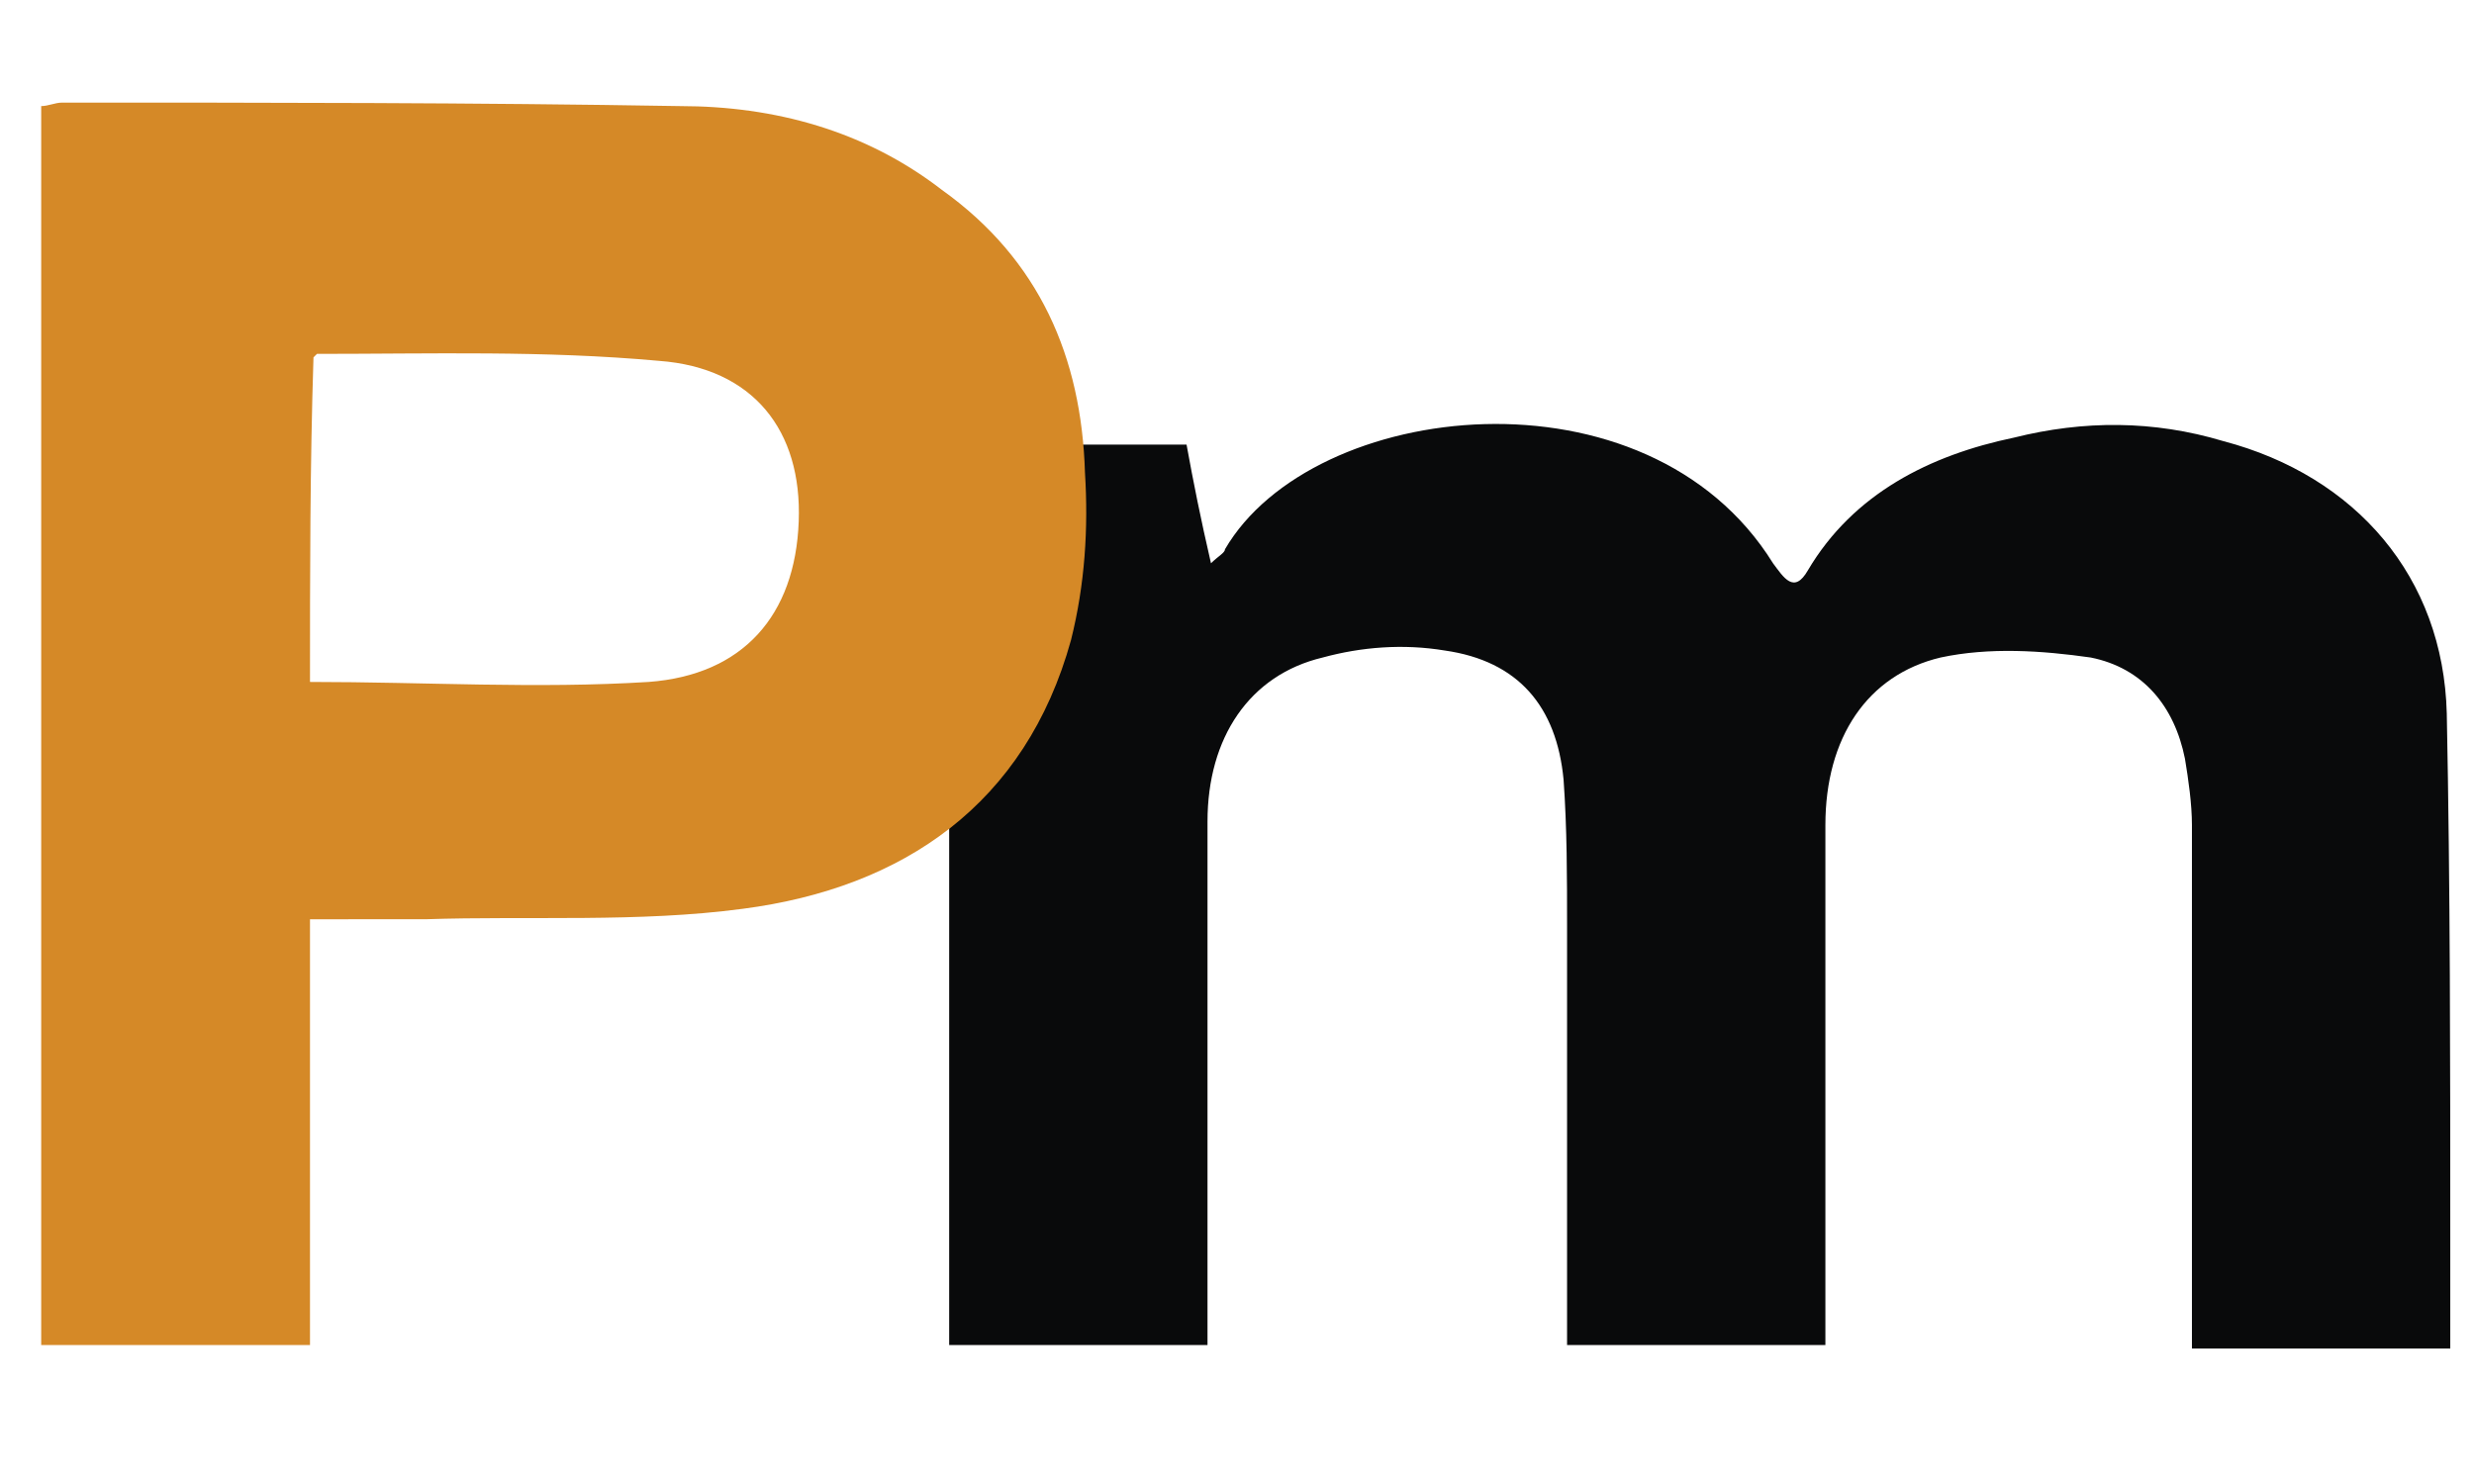 <svg xmlns="http://www.w3.org/2000/svg" viewBox="0 0 70.87 42.52" xml:space="preserve"><path d="M44.89 38.54v-12c0-1.4 0-2.8-.1-4.2-.2-2.1-1.3-3.4-3.4-3.7-1.2-.2-2.4-.1-3.5.2-2.1.5-3.3 2.3-3.3 4.7v15h-7.4v-25.8h6.8c.2 1.1.4 2.1.7 3.4.2-.2.4-.3.4-.4 2.5-4.3 12.1-5.4 15.7.4.3.4.6.9 1 .2 1.3-2.2 3.5-3.3 5.9-3.8 2-.5 4-.5 6 .1 3.8 1 6.3 3.9 6.4 7.8.1 5 .1 10 .1 15v3.2h-7.4v-15c0-.6-.1-1.3-.2-1.9-.3-1.5-1.2-2.6-2.7-2.9-1.4-.2-2.9-.3-4.3 0-2.1.5-3.3 2.3-3.3 4.8v14.9z" style="fill:#090a0b"/><path d="M8.88 26.34v12.2h-7.7V3.04c.2 0 .4-.1.6-.1 5.9 0 11.8 0 17.7.1 2.7 0 5.3.7 7.5 2.4 2.8 2 4 4.8 4.1 8.1.1 1.6 0 3.2-.4 4.8-1.3 4.7-4.8 7.1-9.4 7.7-3 .4-6.1.2-9.1.3zm0-6.8c3.3 0 6.5.2 9.7 0 2.7-.2 4.2-1.9 4.3-4.6.1-2.6-1.3-4.4-4-4.6-3.3-.3-6.5-.2-9.8-.2l-.1.1c-.1 3.1-.1 6.2-.1 9.3" style="fill:#d58927"/></svg>